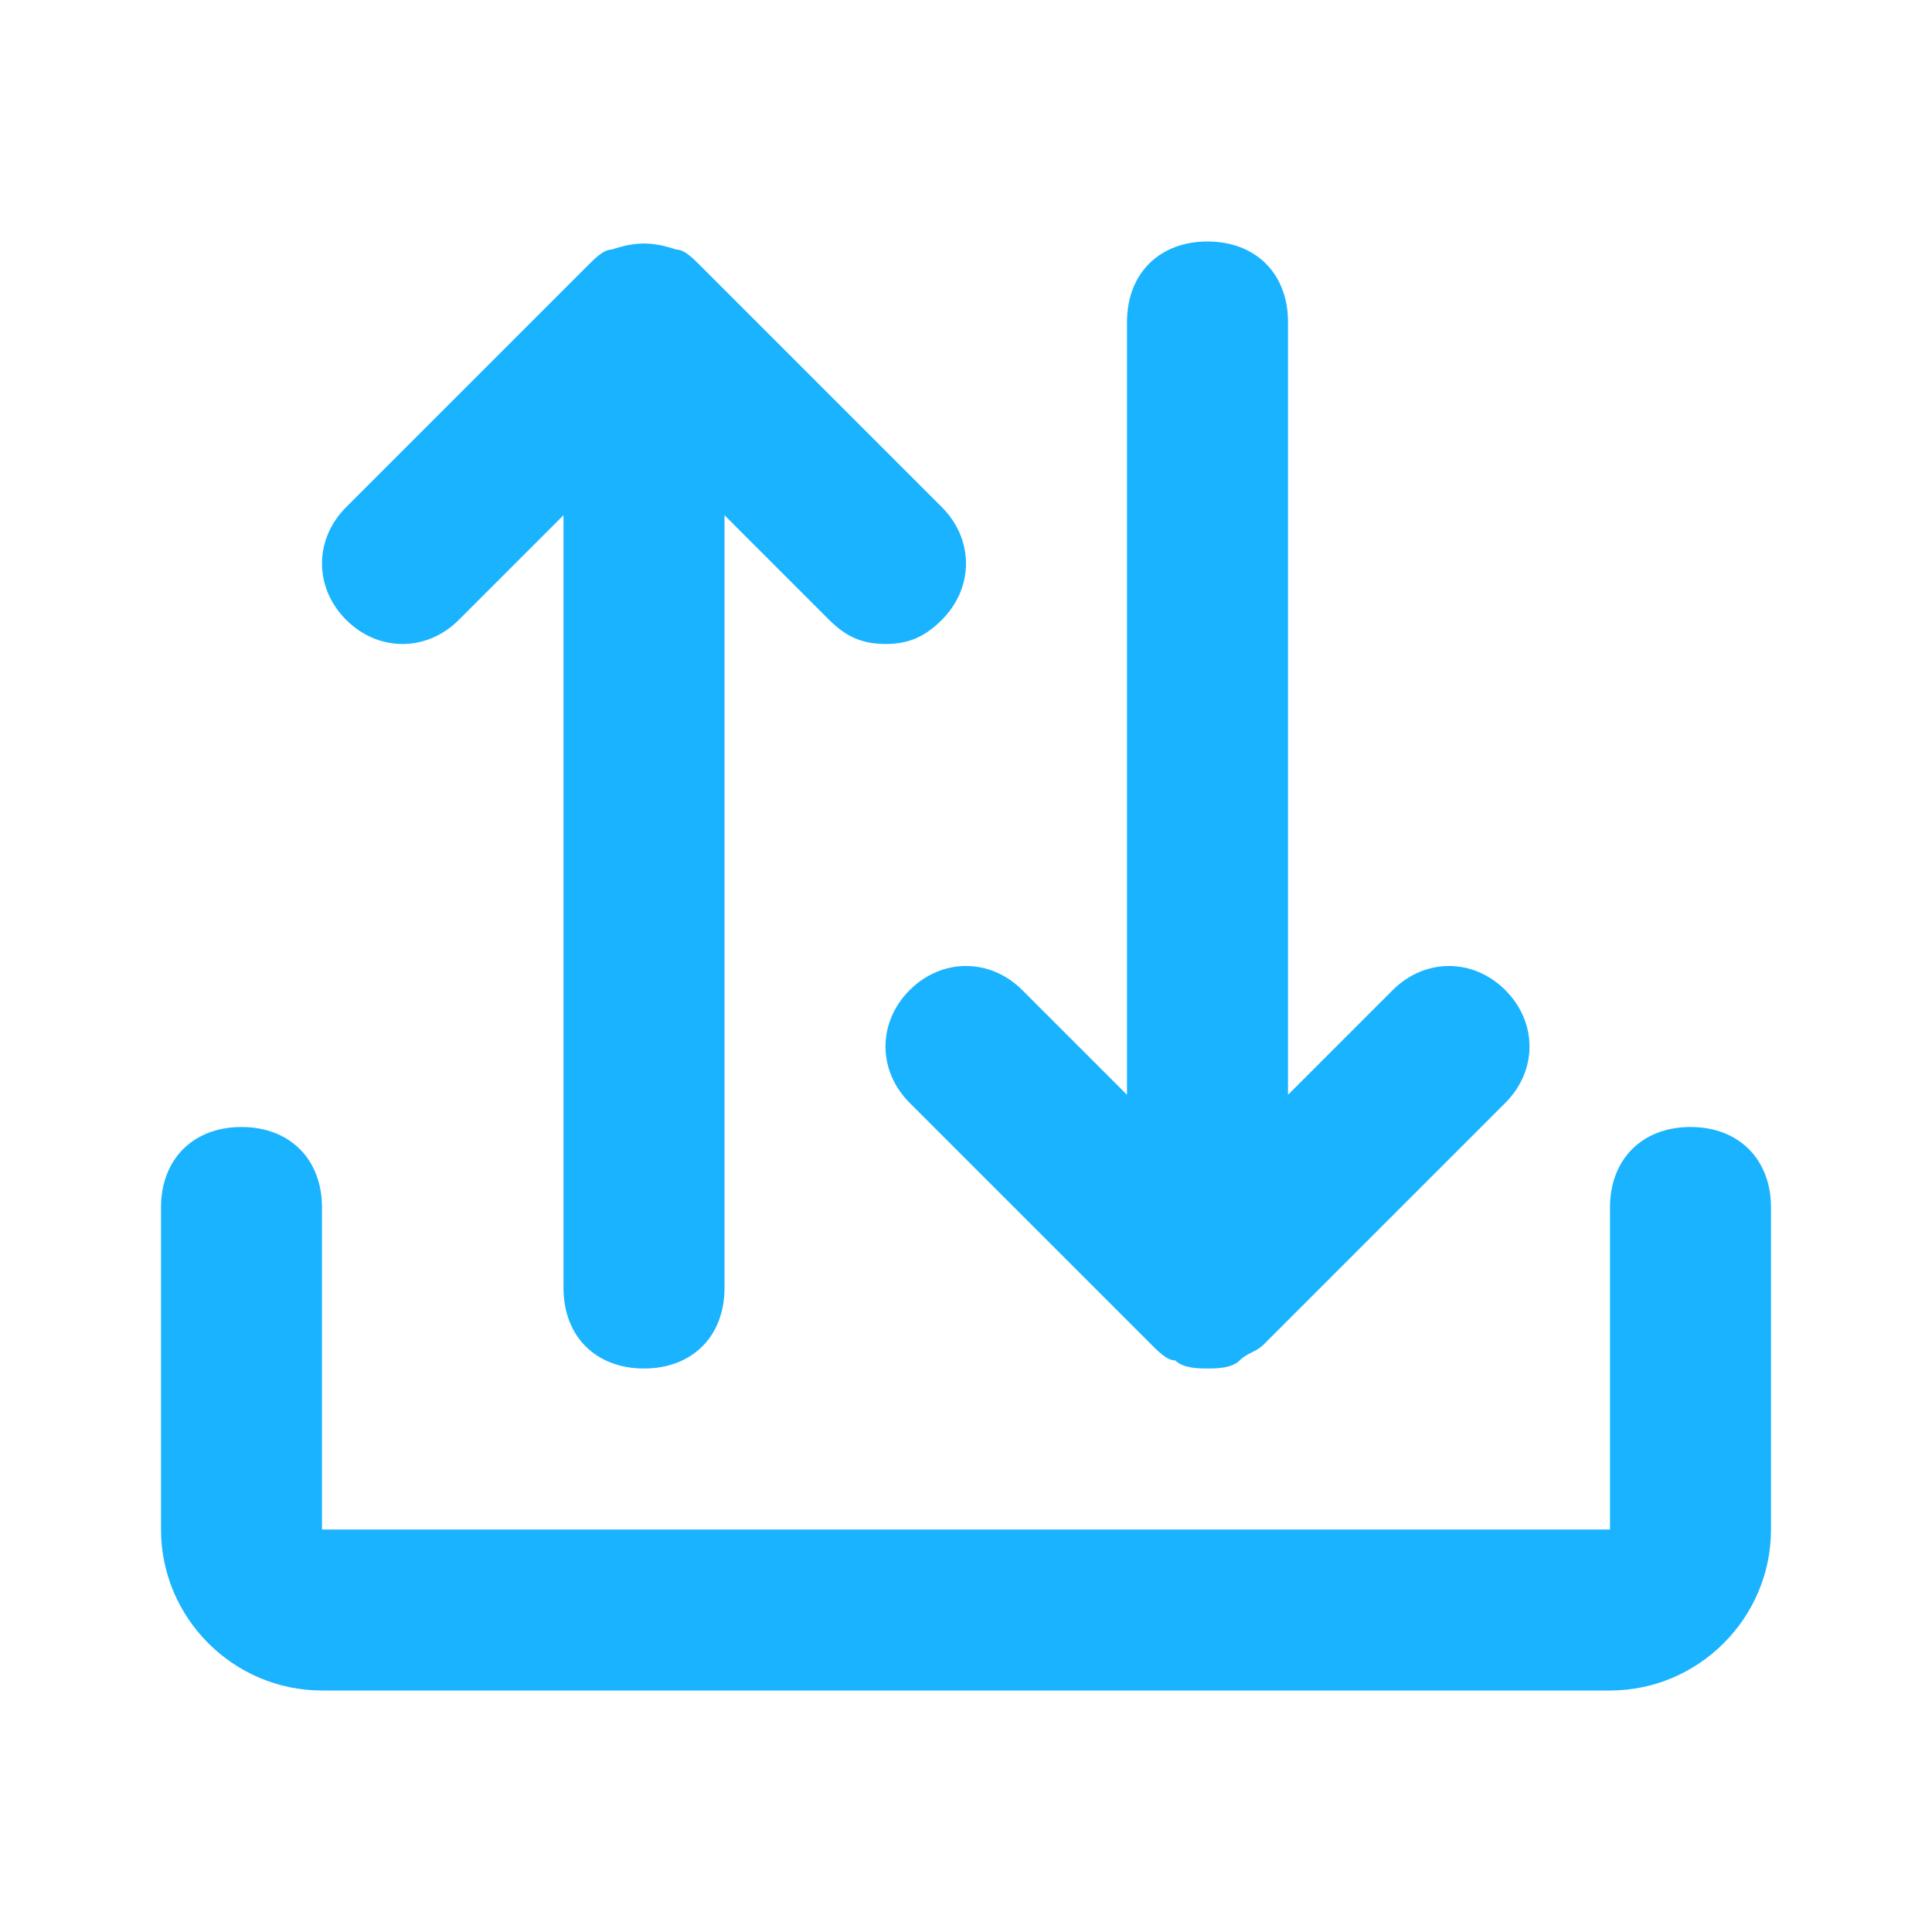 <?xml version="1.0" encoding="UTF-8"?> <svg xmlns="http://www.w3.org/2000/svg" xmlns:xlink="http://www.w3.org/1999/xlink" version="1.0" id="grid" x="0px" y="0px" viewBox="0 0 24 24" style="enable-background:new 0 0 24 24;" xml:space="preserve"> <style type="text/css"> .st0{fill:#1AB3FF;} </style> <path class="st0" d="M11.3,12.3c-0.4,0.4-0.4,1,0,1.4l3,3c0.1,0.1,0.2,0.2,0.3,0.2C14.7,17,14.9,17,15,17s0.3,0,0.4-0.1 c0.1-0.1,0.2-0.1,0.3-0.2l3-3c0.4-0.4,0.4-1,0-1.4s-1-0.4-1.4,0L16,13.6V4c0-0.6-0.4-1-1-1s-1,0.4-1,1v9.6l-1.3-1.3 C12.3,11.9,11.7,11.9,11.3,12.3z M5.7,7.7L7,6.4V16c0,0.6,0.4,1,1,1s1-0.4,1-1V6.4l1.3,1.3C10.5,7.9,10.7,8,11,8s0.5-0.1,0.7-0.3 c0.4-0.4,0.4-1,0-1.4l-3-3C8.6,3.2,8.5,3.1,8.4,3.1C8.1,3,7.9,3,7.6,3.1C7.5,3.1,7.4,3.2,7.3,3.3l-3,3c-0.4,0.4-0.4,1,0,1.4 S5.3,8.1,5.7,7.7z M21,14c-0.6,0-1,0.4-1,1v4H4v-4c0-0.6-0.4-1-1-1s-1,0.4-1,1v4c0,1.1,0.9,2,2,2h16c1.1,0,2-0.9,2-2v-4 C22,14.4,21.6,14,21,14z"></path> </svg> 